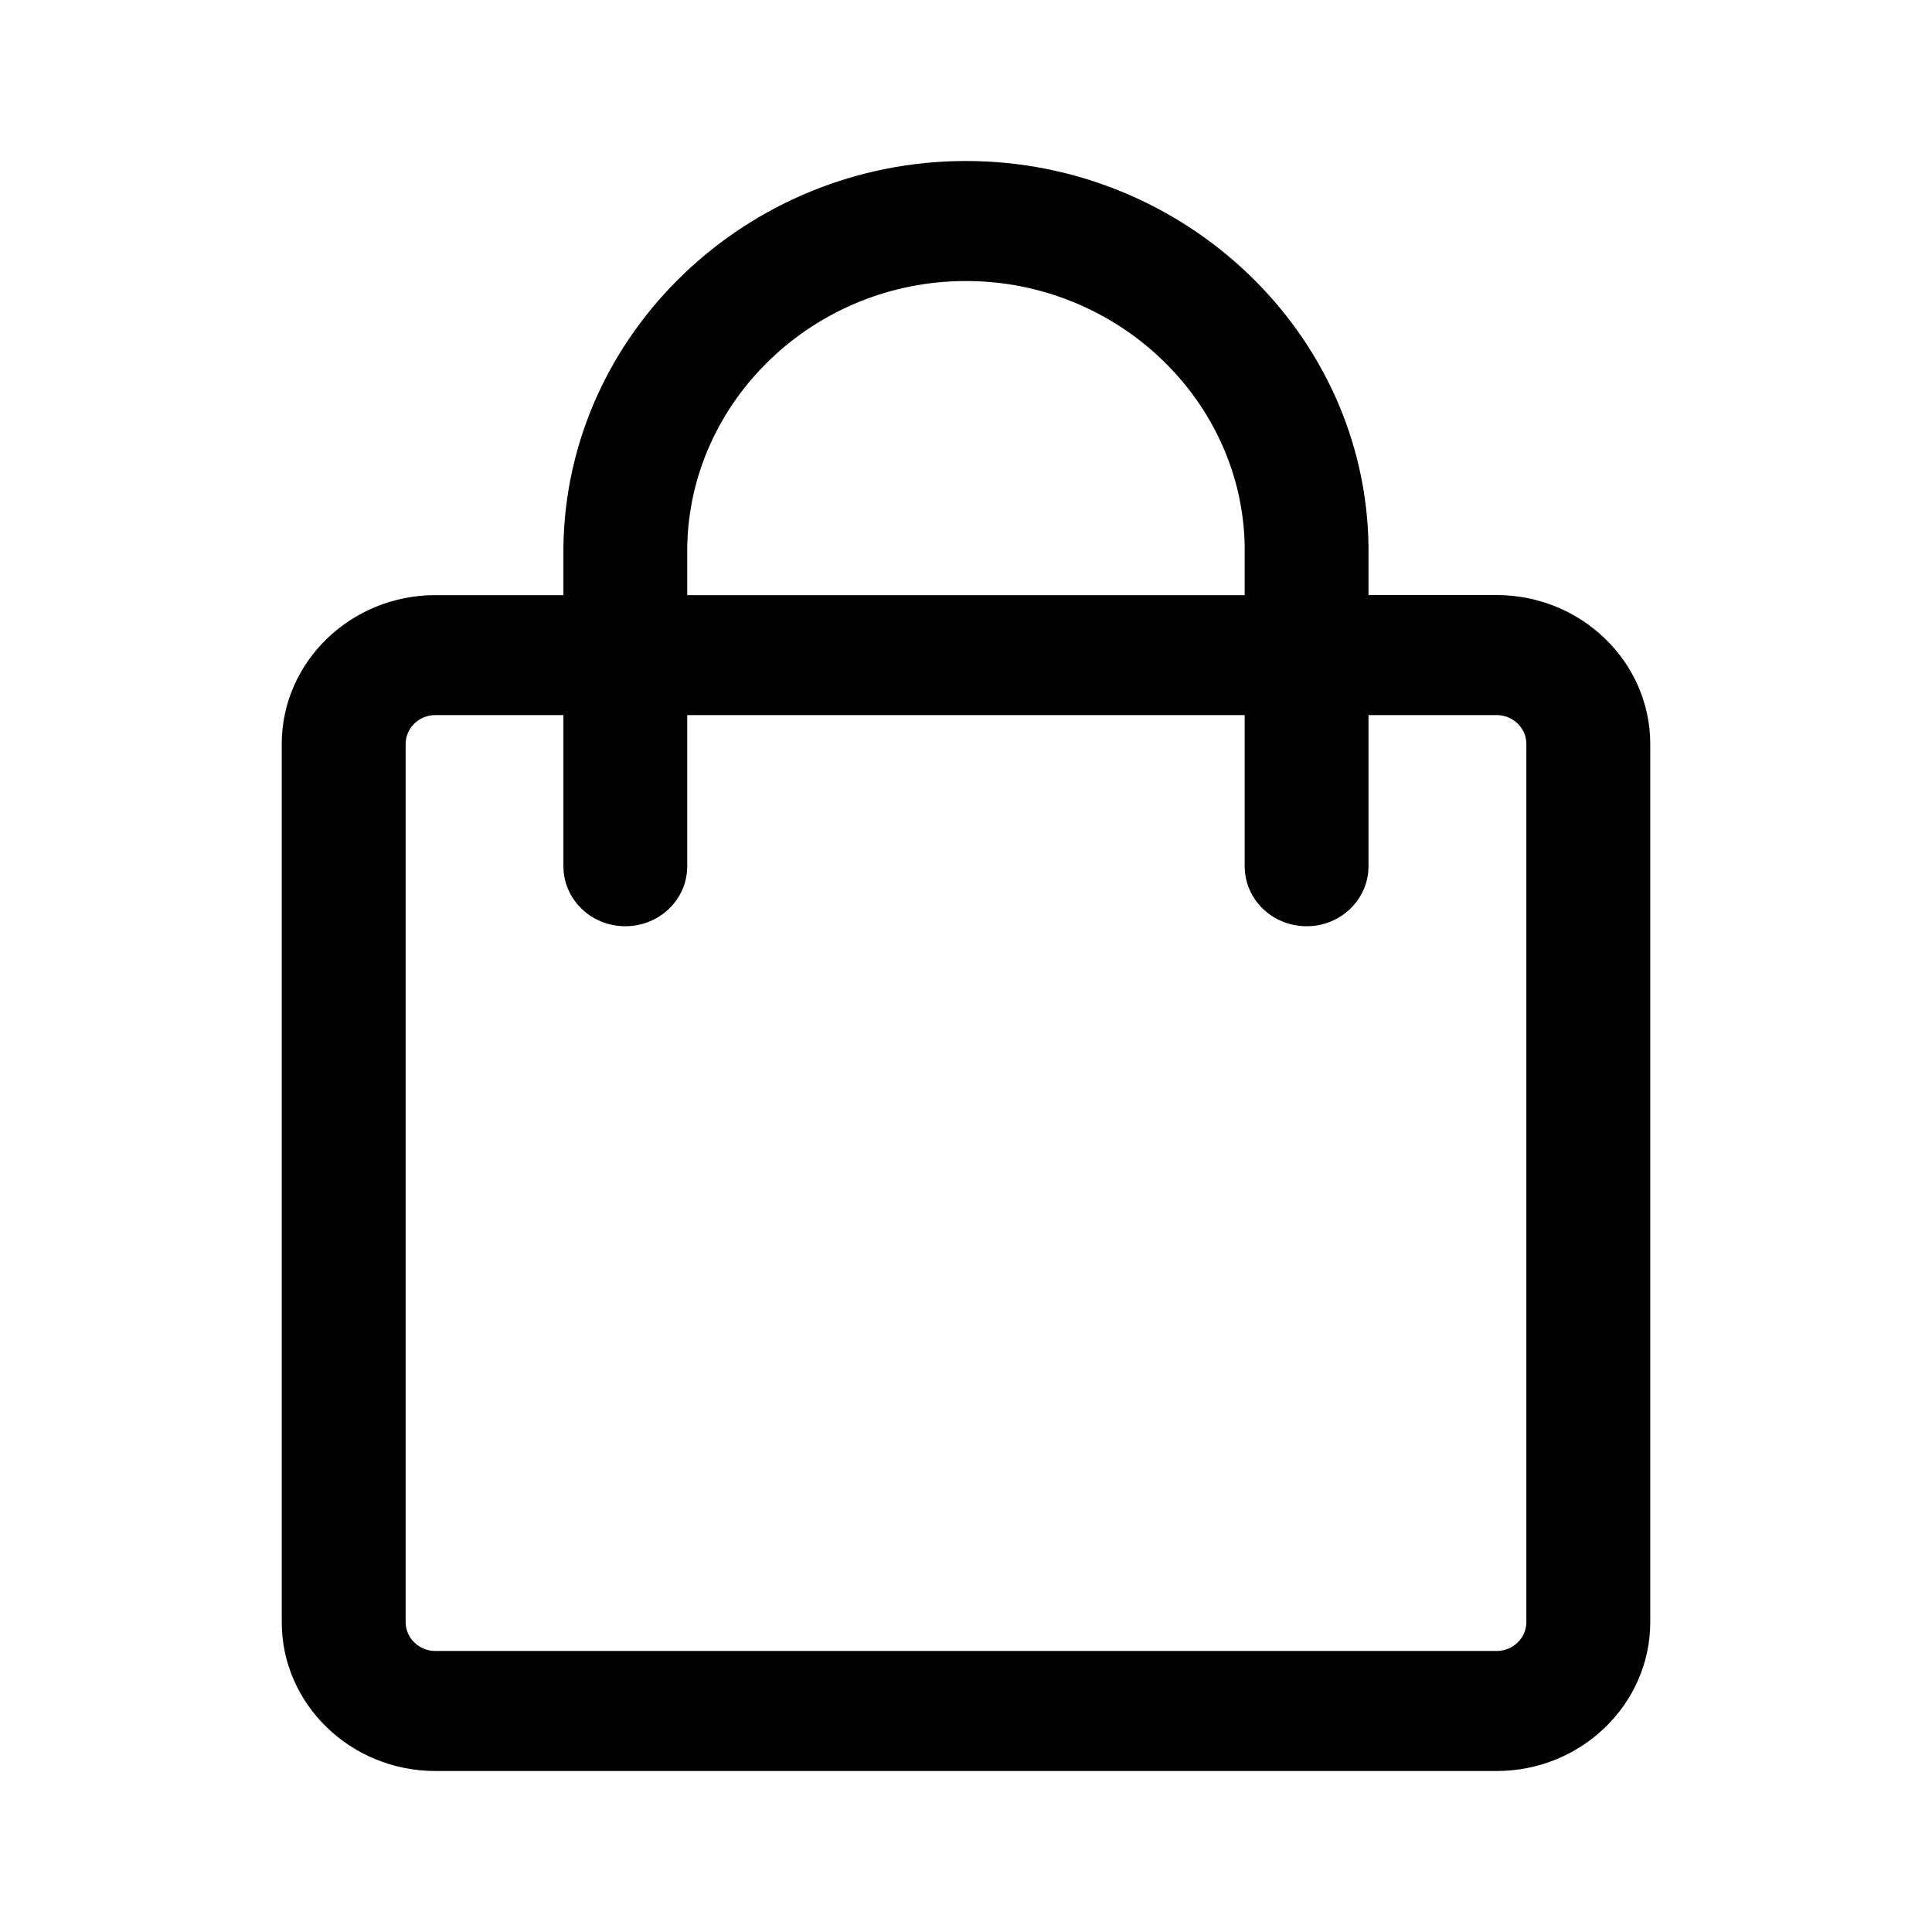 <svg width="24" height="24" viewBox="0 0 24 24" fill="none" xmlns="http://www.w3.org/2000/svg">
<path d="M18.591 7.392H17V6.78C16.962 4.145 14.719 2 11.999 2C9.28 2 7.037 4.145 6.999 6.791V7.393H5.408C4.357 7.393 3.5 8.223 3.5 9.242V20.152C3.5 21.17 4.356 22 5.408 22H18.592C19.643 22 20.5 21.17 20.5 20.151V9.241C20.499 8.222 19.643 7.392 18.591 7.392ZM8.537 6.801C8.564 4.975 10.117 3.491 11.999 3.491C13.883 3.491 15.435 4.976 15.462 6.791V7.393H8.537V6.801ZM18.961 20.151C18.961 20.348 18.795 20.509 18.592 20.509H5.408C5.205 20.509 5.039 20.348 5.039 20.151V9.241C5.039 9.044 5.205 8.883 5.408 8.883H6.999V10.761C6.999 11.173 7.343 11.506 7.768 11.506C8.193 11.506 8.537 11.173 8.537 10.761V8.883H15.462V10.761C15.462 11.173 15.806 11.506 16.231 11.506C16.656 11.506 17 11.173 17 10.761V8.883H18.592C18.795 8.883 18.961 9.044 18.961 9.241V20.151Z" fill="black"/>
</svg>
